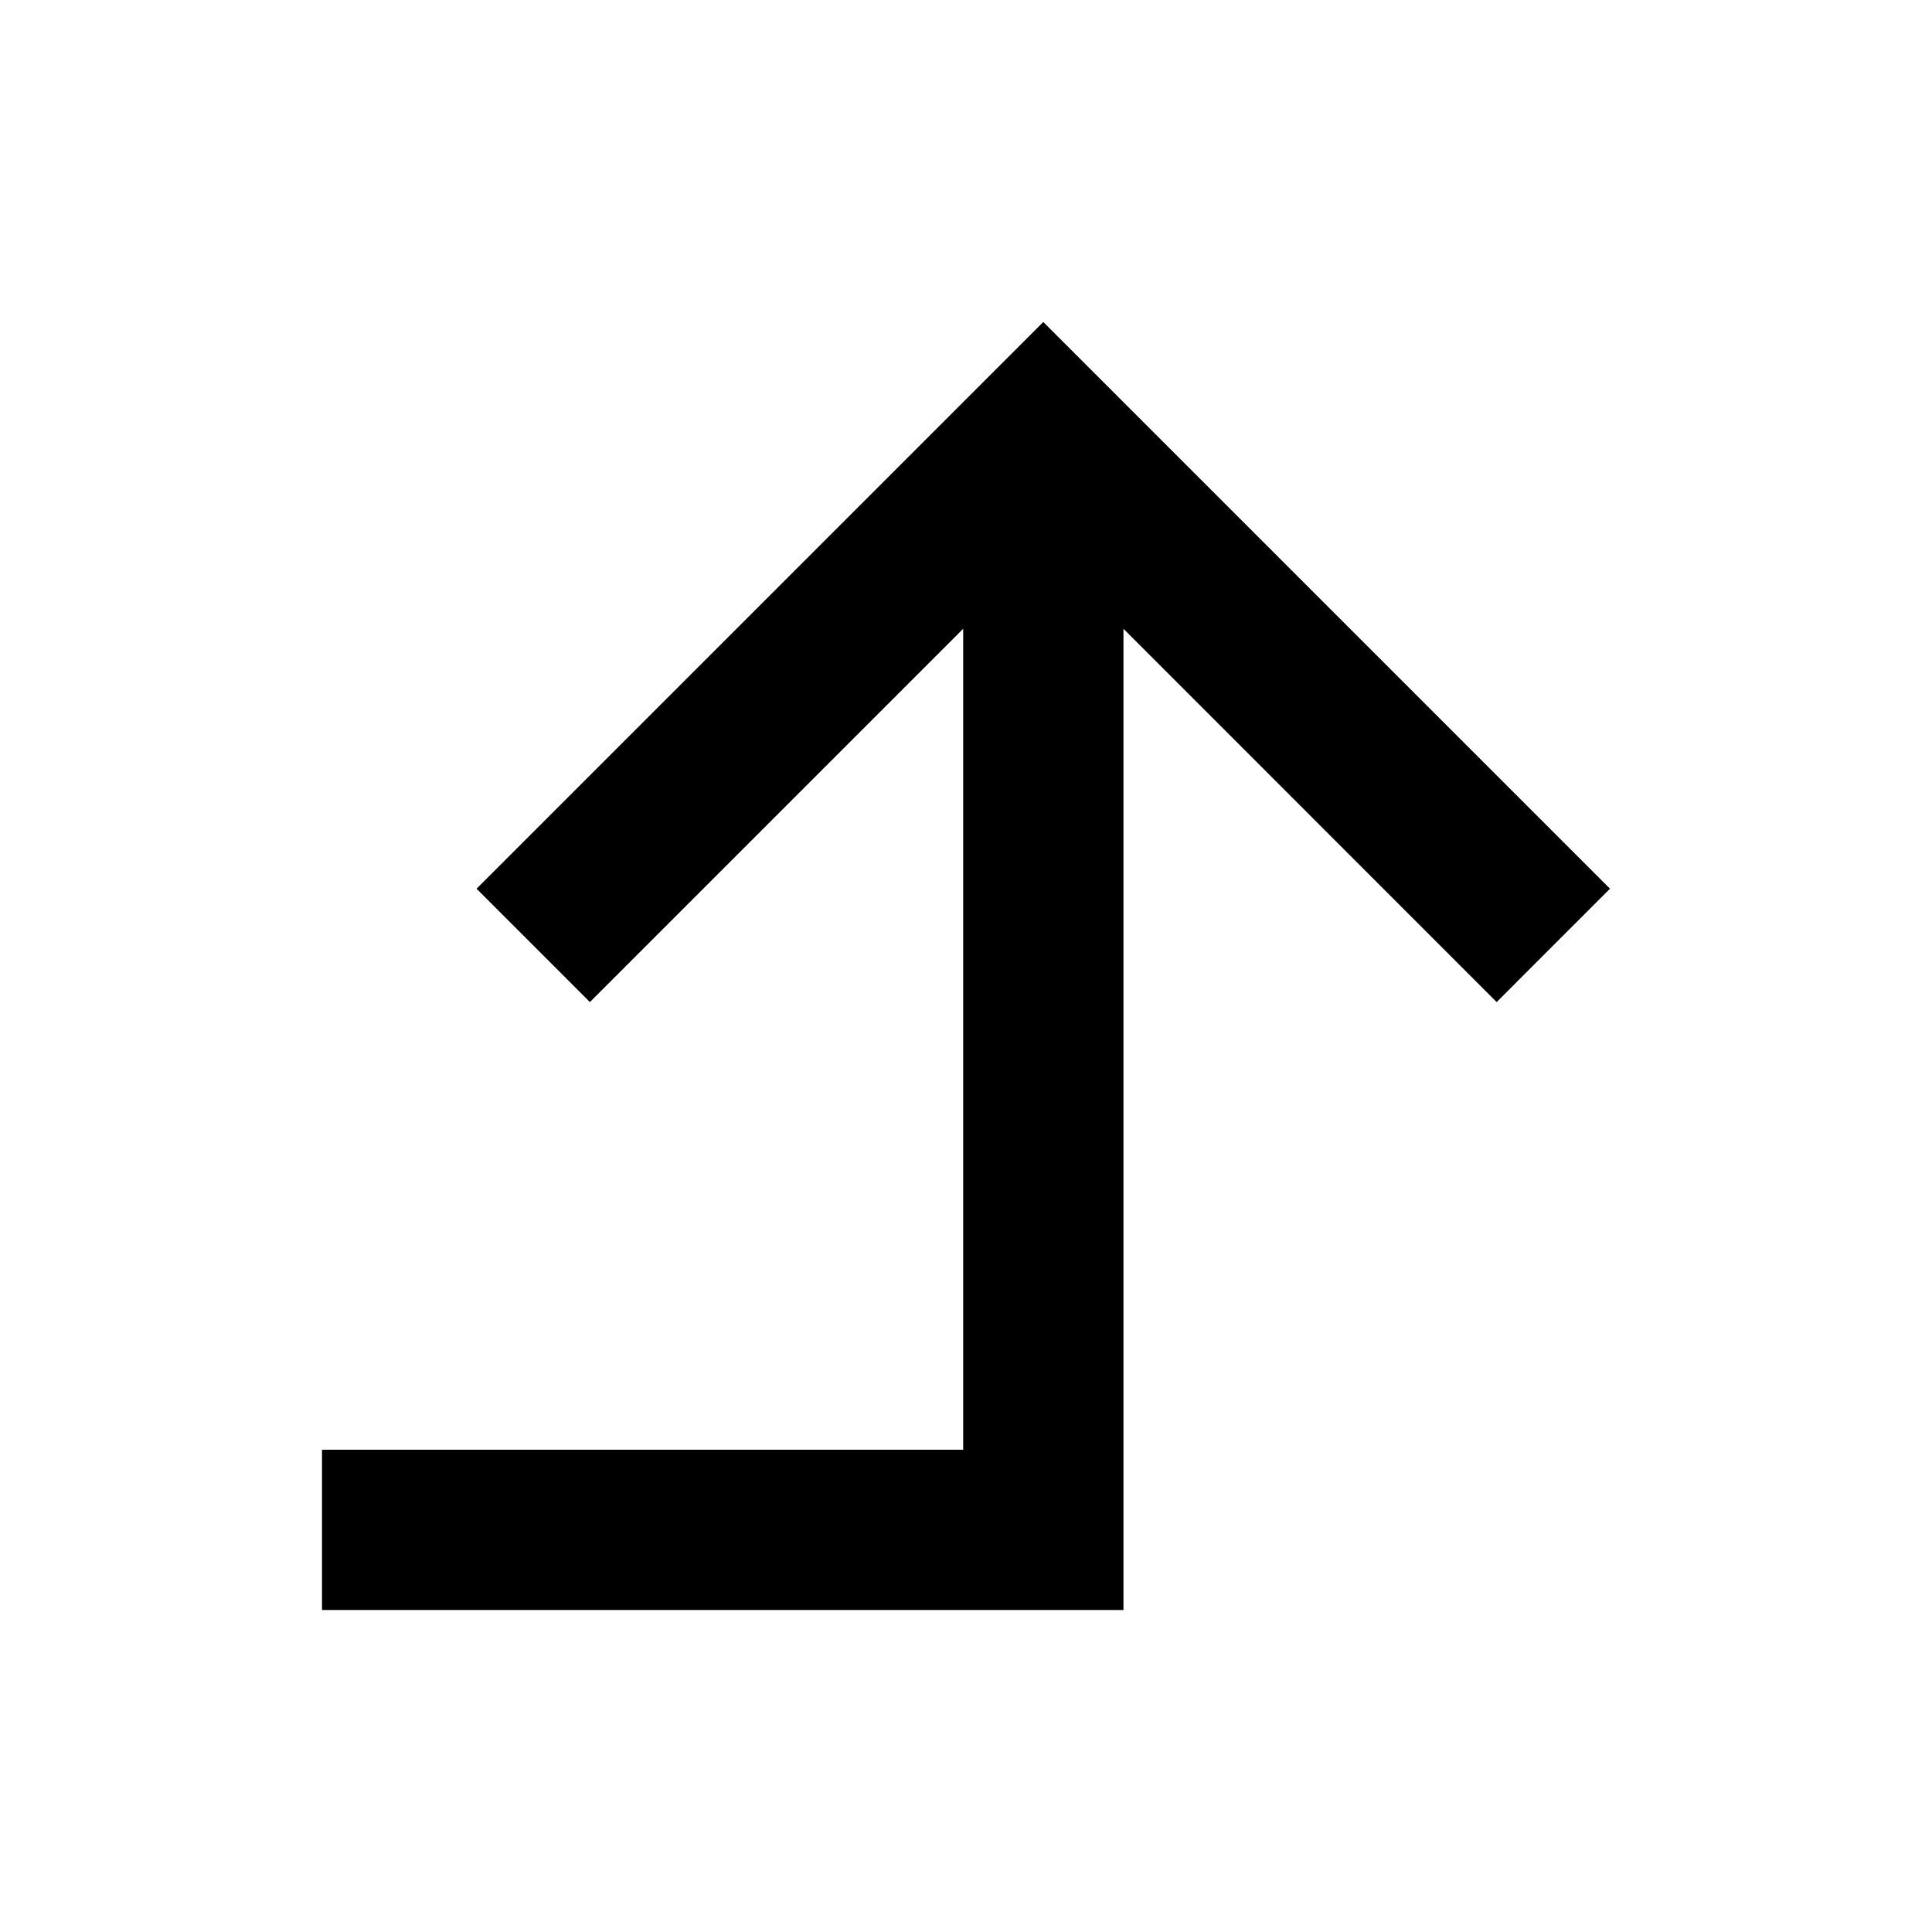 <?xml version="1.0" encoding="utf-8"?>
<svg width="800px" height="800px" viewBox="0 0 24 24" fill="none" xmlns="http://www.w3.org/2000/svg">
<path d="M12.96 4L5.92 11.04L7.328 12.448L11.965 7.811V18.009H4V20H13.956V7.811L18.592 12.448L20 11.04L12.96 4Z" fill="#000000"/>
</svg>